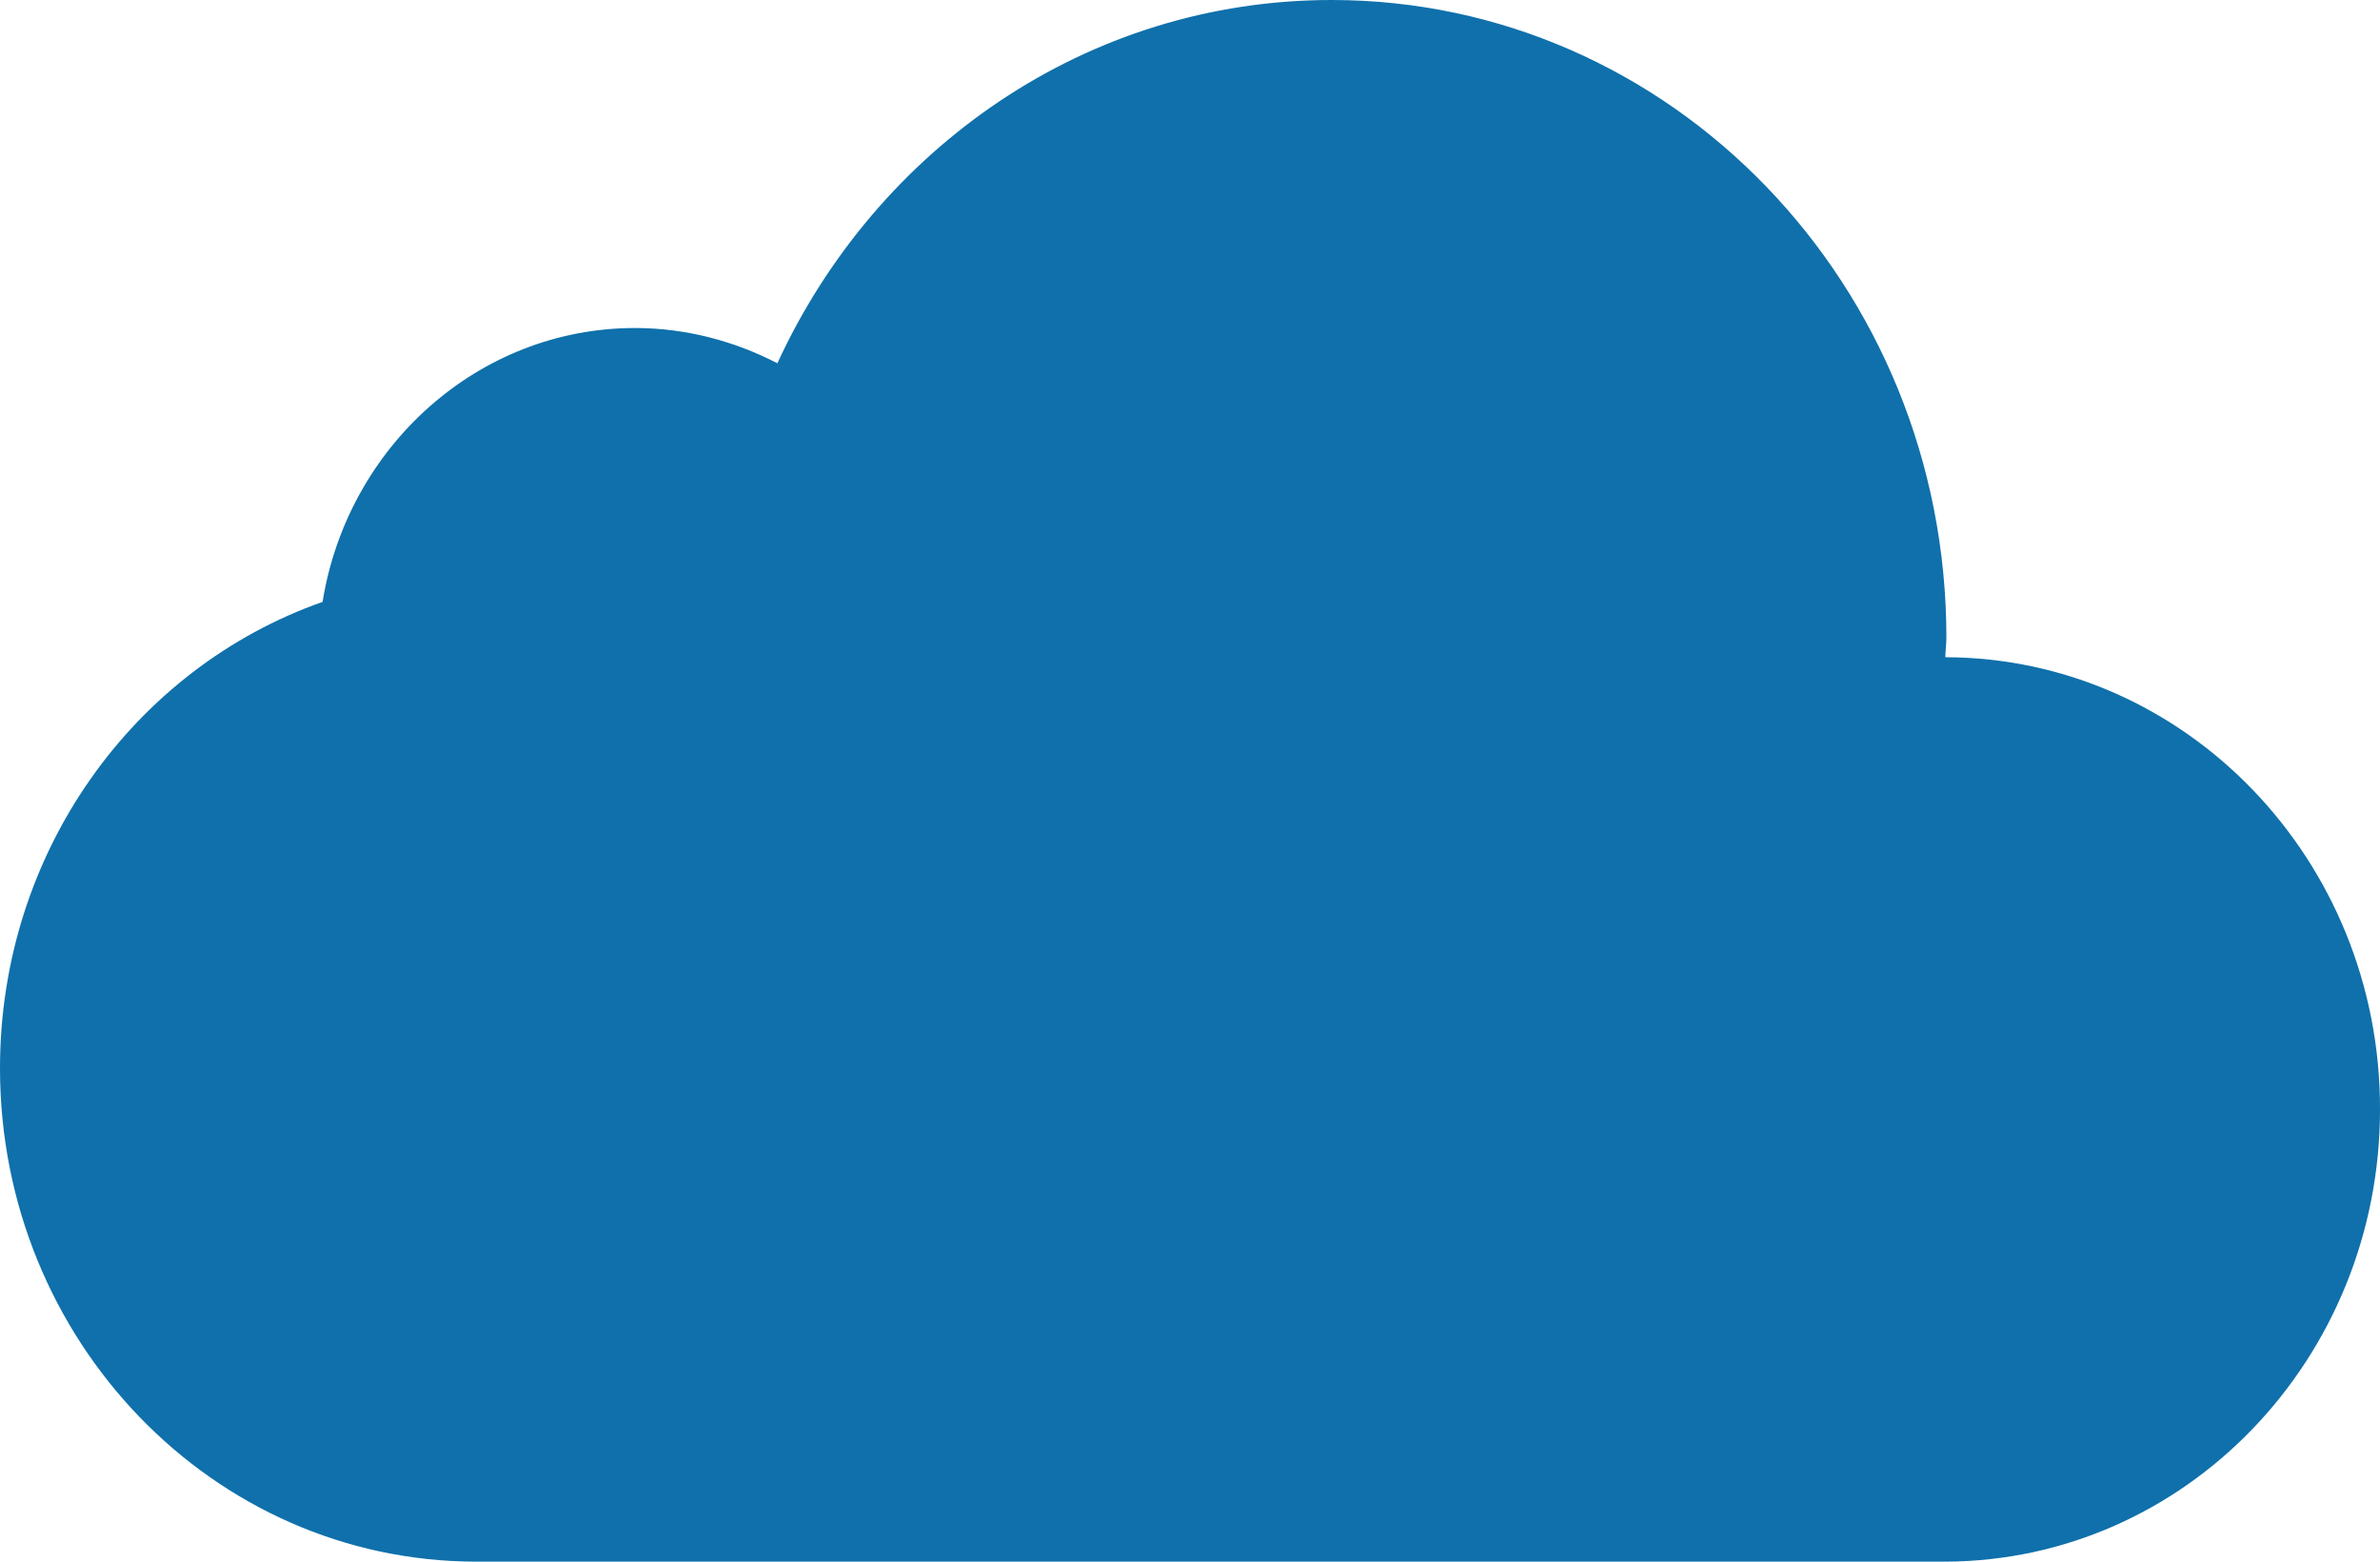 <svg viewBox="0 0 32 21" fill="none" xmlns="http://www.w3.org/2000/svg">
  <path d="M26.156 8.838C26.156 8.75 26.17 8.662 26.17 8.575C26.17 3.835 22.469 0 17.904 0C14.61 0 11.781 1.998 10.452 4.885C9.874 4.586 9.223 4.411 8.538 4.411C6.43 4.411 4.672 6.008 4.337 8.094C1.808 8.983 0 11.455 0 14.365C0 18.025 2.865 20.993 6.394 21H26.163C29.392 20.985 32 18.266 32 14.919C32.007 11.565 29.385 8.845 26.156 8.838Z" fill="#0F70AB" />
</svg>
  